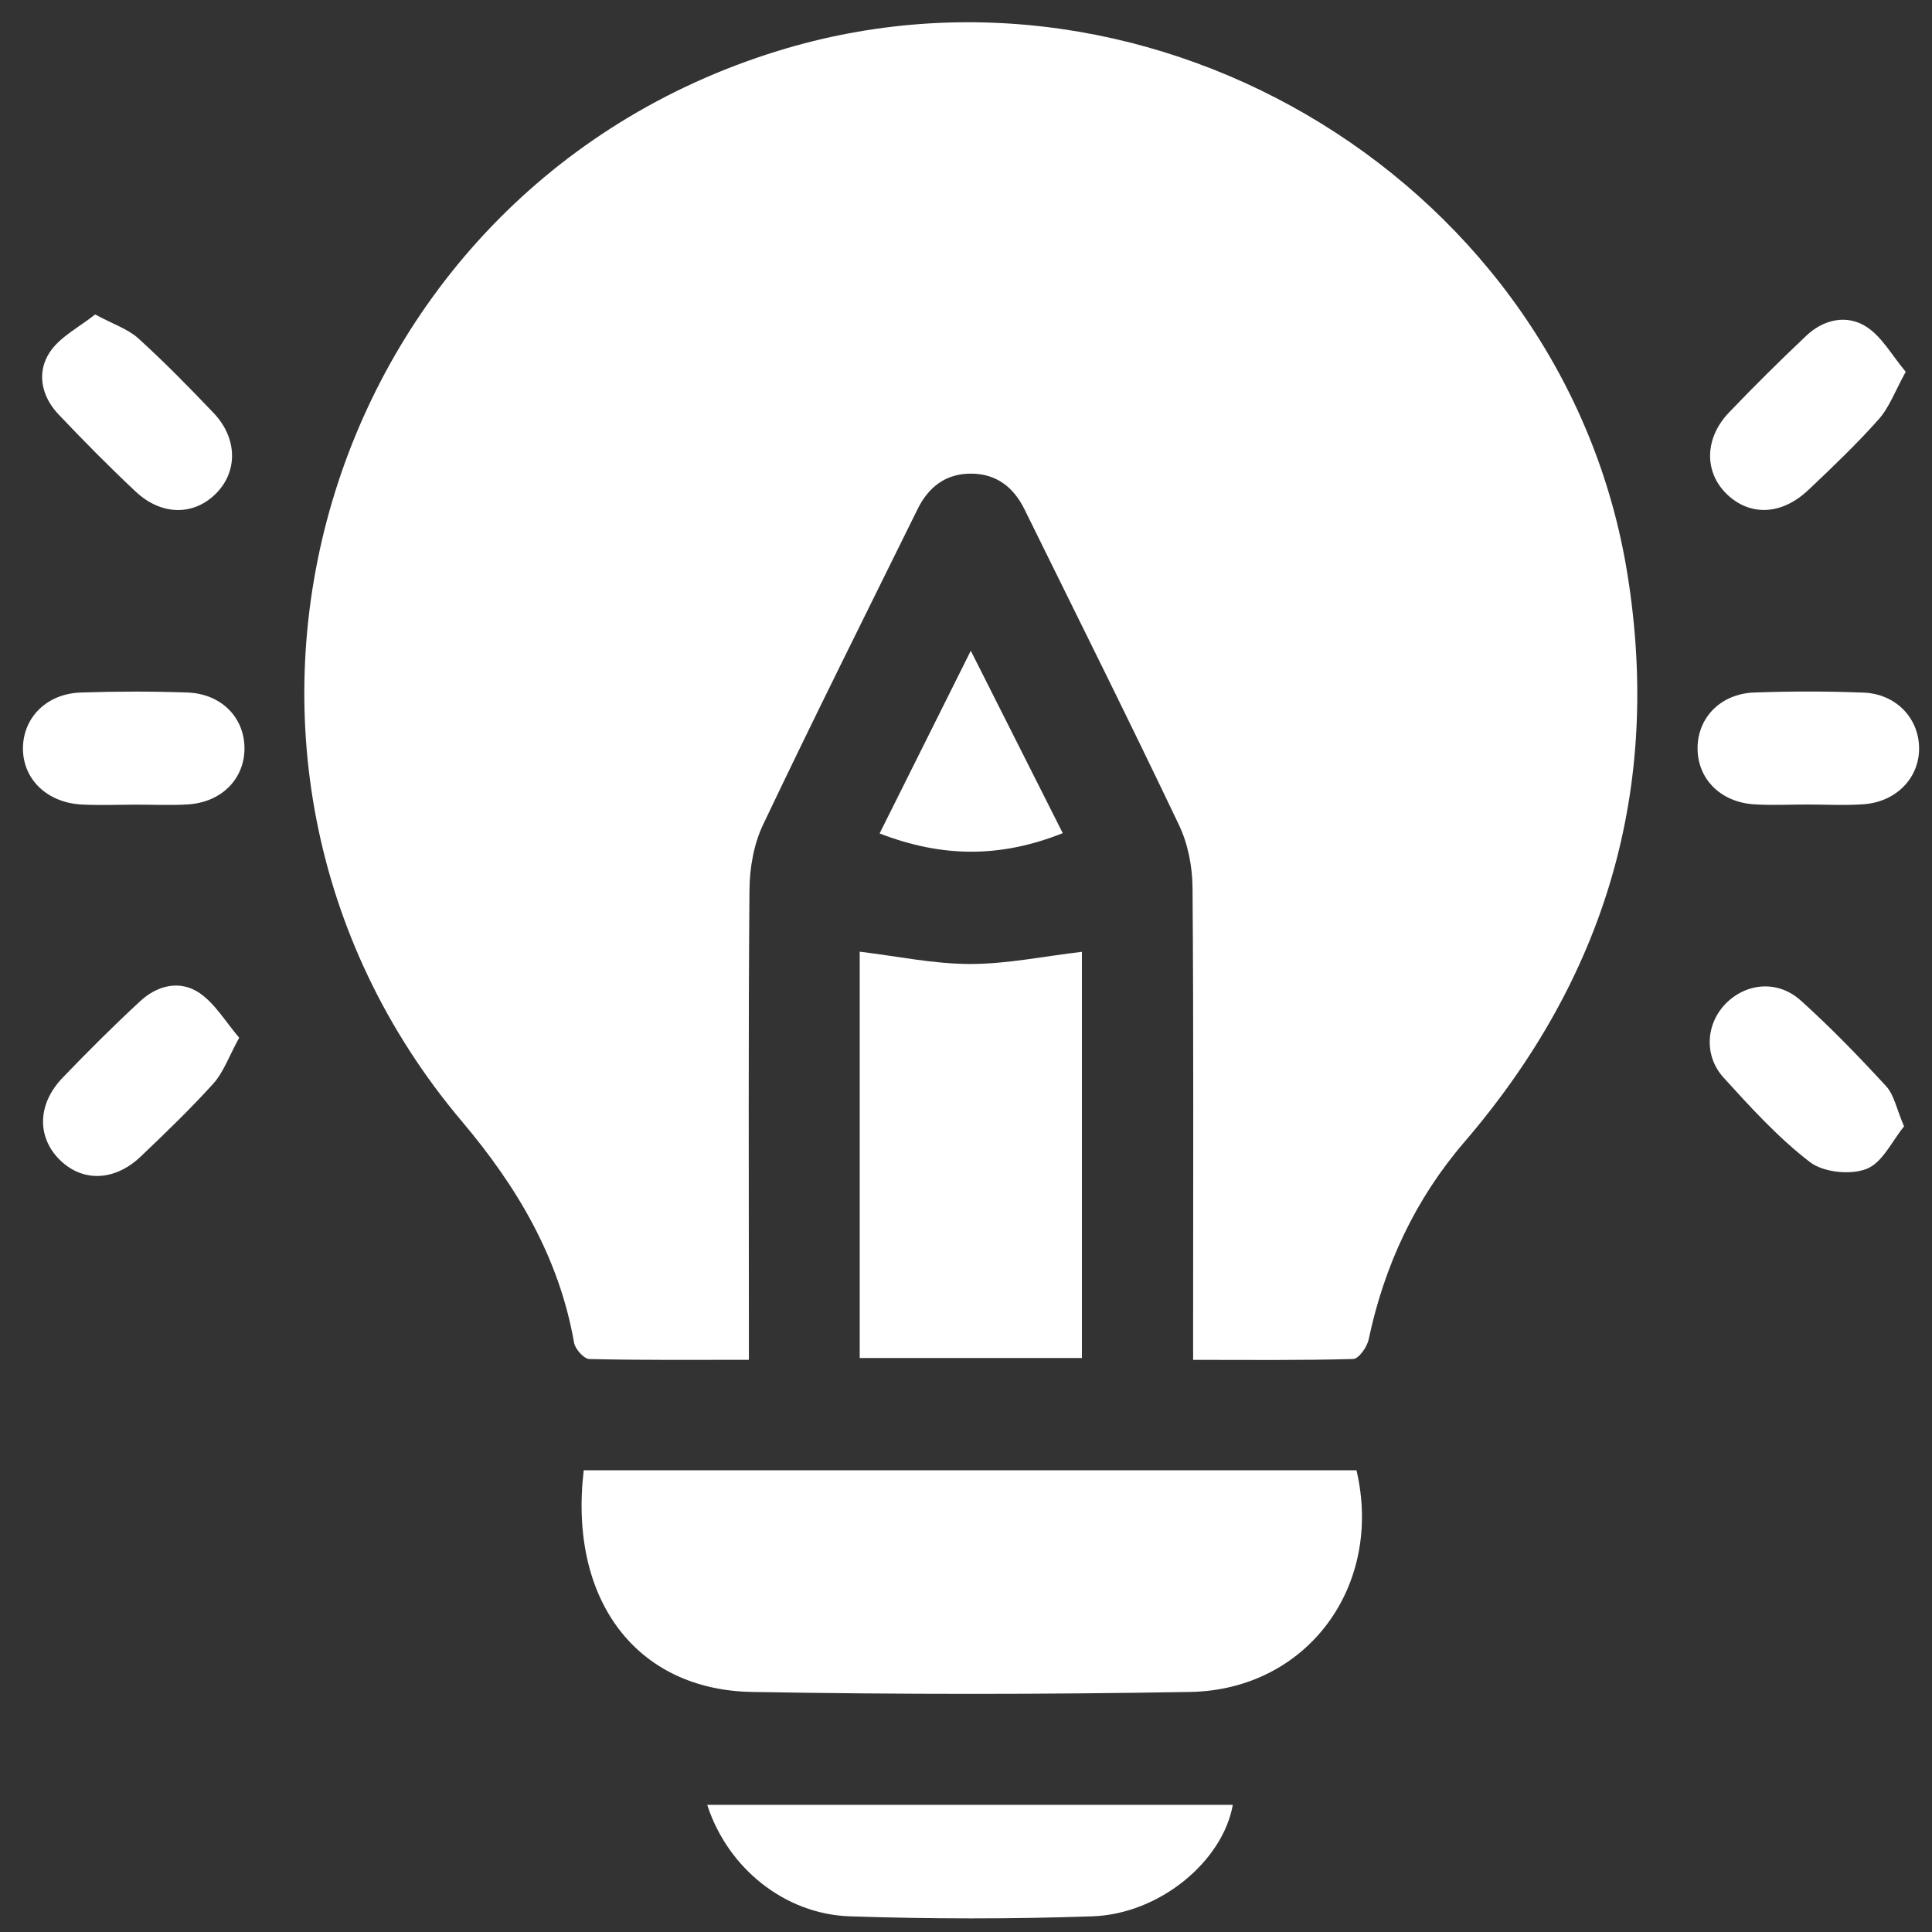 <svg width="79" height="79" viewBox="0 0 79 79" fill="none" xmlns="http://www.w3.org/2000/svg">
<rect x="0" y="0" width="79" height="79" fill="#333333" stroke="none"/>
<path d="M31.811 2.081C13.055 7.864 6.251 30.887 18.892 45.859C21.145 48.528 22.863 51.419 23.474 54.904C23.52 55.165 23.878 55.567 24.099 55.571C26.224 55.622 28.351 55.603 30.622 55.603V54.045C30.622 48.155 30.597 42.268 30.646 36.382C30.653 35.486 30.823 34.514 31.206 33.713C33.263 29.387 35.407 25.104 37.525 20.809C37.971 19.907 38.683 19.36 39.715 19.367C40.747 19.372 41.448 19.926 41.894 20.831C44.009 25.128 46.151 29.413 48.21 33.737C48.576 34.504 48.755 35.431 48.763 36.287C48.809 42.215 48.787 48.143 48.787 54.071C48.787 54.543 48.787 55.015 48.787 55.605C51.074 55.605 53.204 55.63 55.334 55.569C55.557 55.562 55.898 55.083 55.964 54.775C56.601 51.758 57.866 49.041 59.872 46.706C65.653 39.977 67.955 32.251 66.547 23.48C64.003 7.615 47.258 -2.683 31.811 2.081Z" fill="white"/>
<path d="M23.869 60.12C23.244 65.407 26.011 69.101 30.748 69.184C36.718 69.288 42.693 69.288 48.663 69.184C53.449 69.101 56.577 64.858 55.467 60.12H23.869Z" fill="white"/>
<path d="M35.152 55.53H44.24V38.92C42.692 39.101 41.18 39.418 39.671 39.418C38.171 39.418 36.673 39.096 35.154 38.915V55.53H35.152Z" fill="white"/>
<path d="M34.747 78.359C38.052 78.47 41.367 78.473 44.669 78.359C47.417 78.265 49.998 76.111 50.41 73.8H28.918C29.753 76.382 32.08 78.269 34.747 78.359Z" fill="white"/>
<path d="M7.661 28.317C6.212 28.266 4.761 28.269 3.312 28.317C1.928 28.36 0.966 29.314 0.939 30.558C0.913 31.84 1.909 32.825 3.346 32.897C4.068 32.934 4.794 32.905 5.519 32.902C6.243 32.9 6.97 32.938 7.692 32.892C9.069 32.803 10.004 31.84 9.997 30.584C9.987 29.328 9.042 28.365 7.658 28.317H7.661Z" fill="white"/>
<path d="M76.196 28.322C74.708 28.261 73.215 28.264 71.728 28.317C70.351 28.368 69.409 29.353 69.414 30.606C69.418 31.857 70.361 32.808 71.742 32.89C72.464 32.934 73.191 32.897 73.915 32.897C74.681 32.897 75.449 32.941 76.21 32.885C77.569 32.784 78.512 31.772 78.471 30.531C78.432 29.331 77.509 28.373 76.196 28.32V28.322Z" fill="white"/>
<path d="M8.165 40.609C7.358 40.057 6.432 40.289 5.727 40.943C4.637 41.952 3.583 43.004 2.553 44.076C1.531 45.143 1.506 46.481 2.427 47.41C3.355 48.344 4.68 48.315 5.756 47.289C6.774 46.319 7.792 45.341 8.732 44.298C9.136 43.849 9.347 43.224 9.781 42.433C9.219 41.775 8.795 41.042 8.165 40.609Z" fill="white"/>
<path d="M73.639 40.916C72.709 40.074 71.432 40.181 70.589 41.015C69.762 41.833 69.651 43.157 70.482 44.069C71.589 45.286 72.711 46.522 74.007 47.517C74.558 47.94 75.67 48.054 76.324 47.797C76.976 47.543 77.373 46.646 77.858 46.058C77.547 45.337 77.451 44.77 77.124 44.415C76.011 43.203 74.86 42.017 73.639 40.914V40.916Z" fill="white"/>
<path d="M5.548 20.102C6.621 21.109 7.968 21.092 8.875 20.136C9.73 19.236 9.698 17.9 8.736 16.889C7.738 15.841 6.725 14.806 5.654 13.835C5.233 13.453 4.637 13.262 3.89 12.858C3.241 13.378 2.456 13.768 2.037 14.399C1.487 15.229 1.69 16.204 2.395 16.947C3.418 18.026 4.465 19.086 5.548 20.102Z" fill="white"/>
<path d="M73.935 20.045C74.926 19.106 75.92 18.16 76.826 17.139C77.255 16.655 77.487 15.997 77.926 15.203C77.364 14.535 76.952 13.766 76.31 13.357C75.515 12.851 74.573 13.054 73.863 13.725C72.782 14.746 71.726 15.793 70.698 16.868C69.693 17.918 69.678 19.299 70.604 20.2C71.546 21.114 72.847 21.073 73.935 20.042V20.045Z" fill="white"/>
<path d="M43.456 34.068C42.196 31.569 40.999 29.195 39.696 26.609C38.373 29.258 37.183 31.641 35.967 34.08C38.535 35.072 40.91 35.082 43.456 34.068Z" fill="white"/>
</svg>
